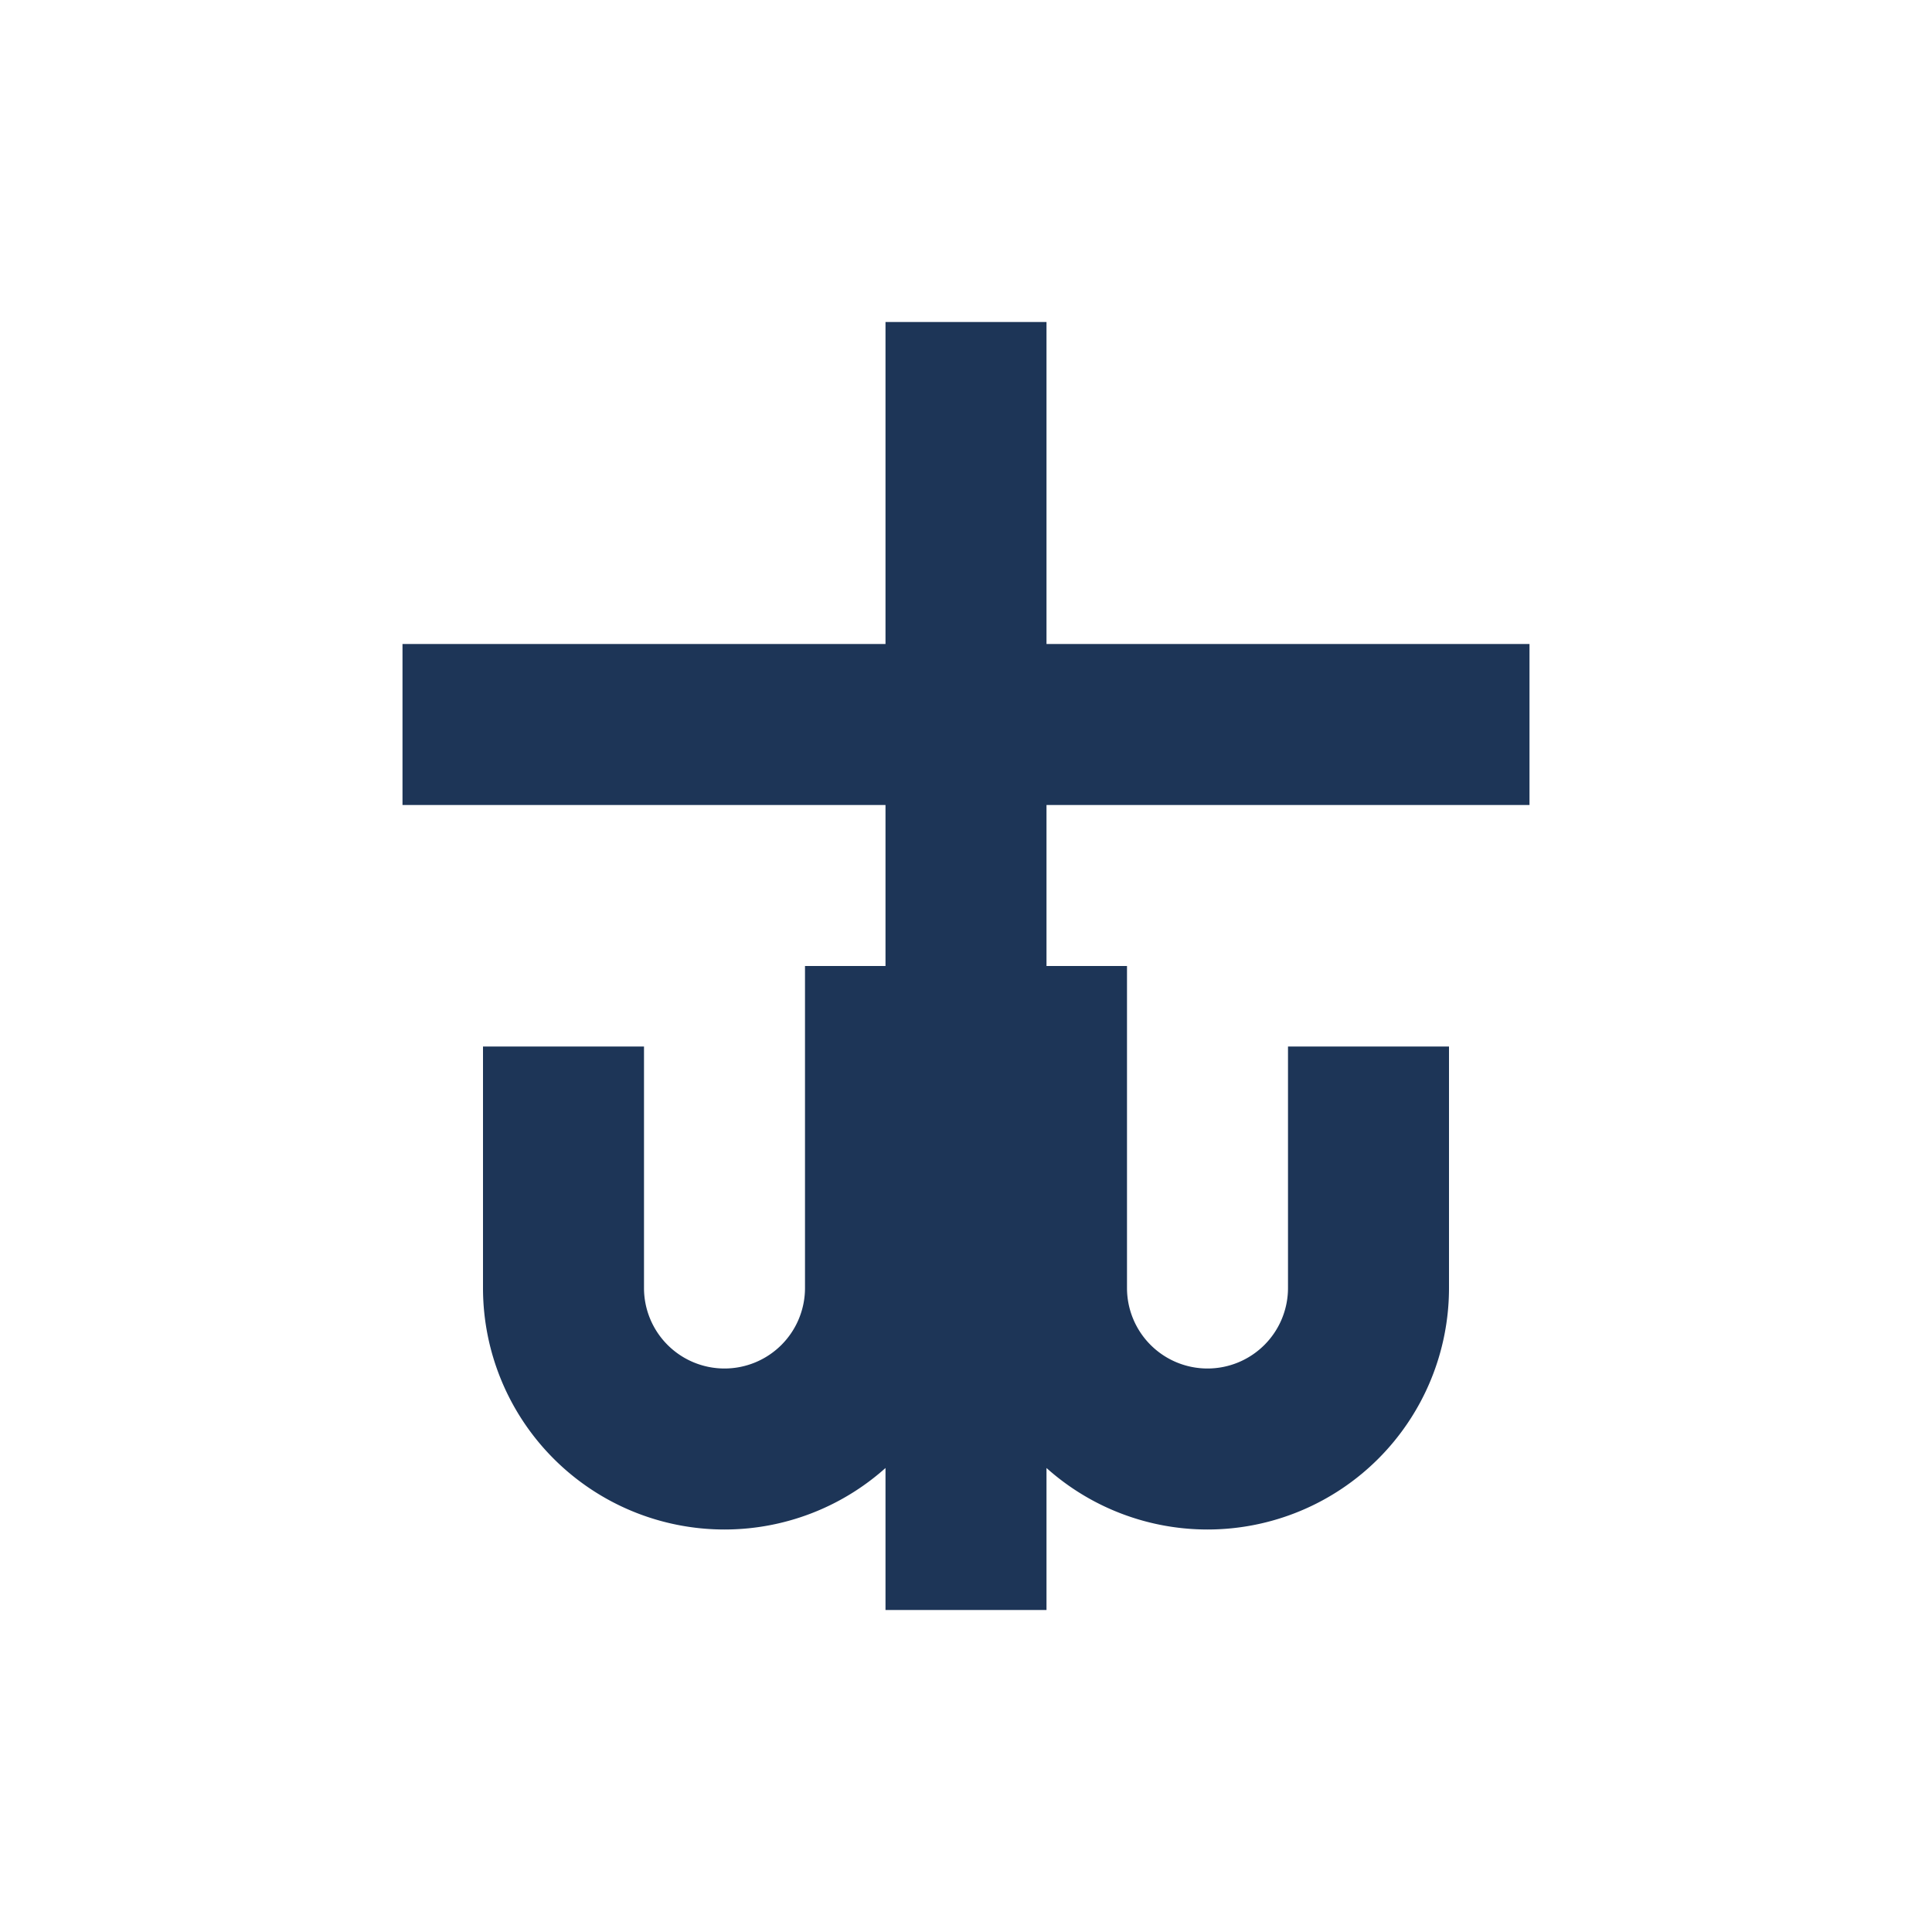 <?xml version="1.0" encoding="UTF-8"?>
<svg xmlns="http://www.w3.org/2000/svg" width="24" height="24" viewBox="0 0 24 24"><path d="M12 4v16M5 9h14M7 13v3a2 2 0 104 0v-3h2v3a2 2 0 104 0v-3" stroke="#1D3557" stroke-width="2" fill="none"/></svg>